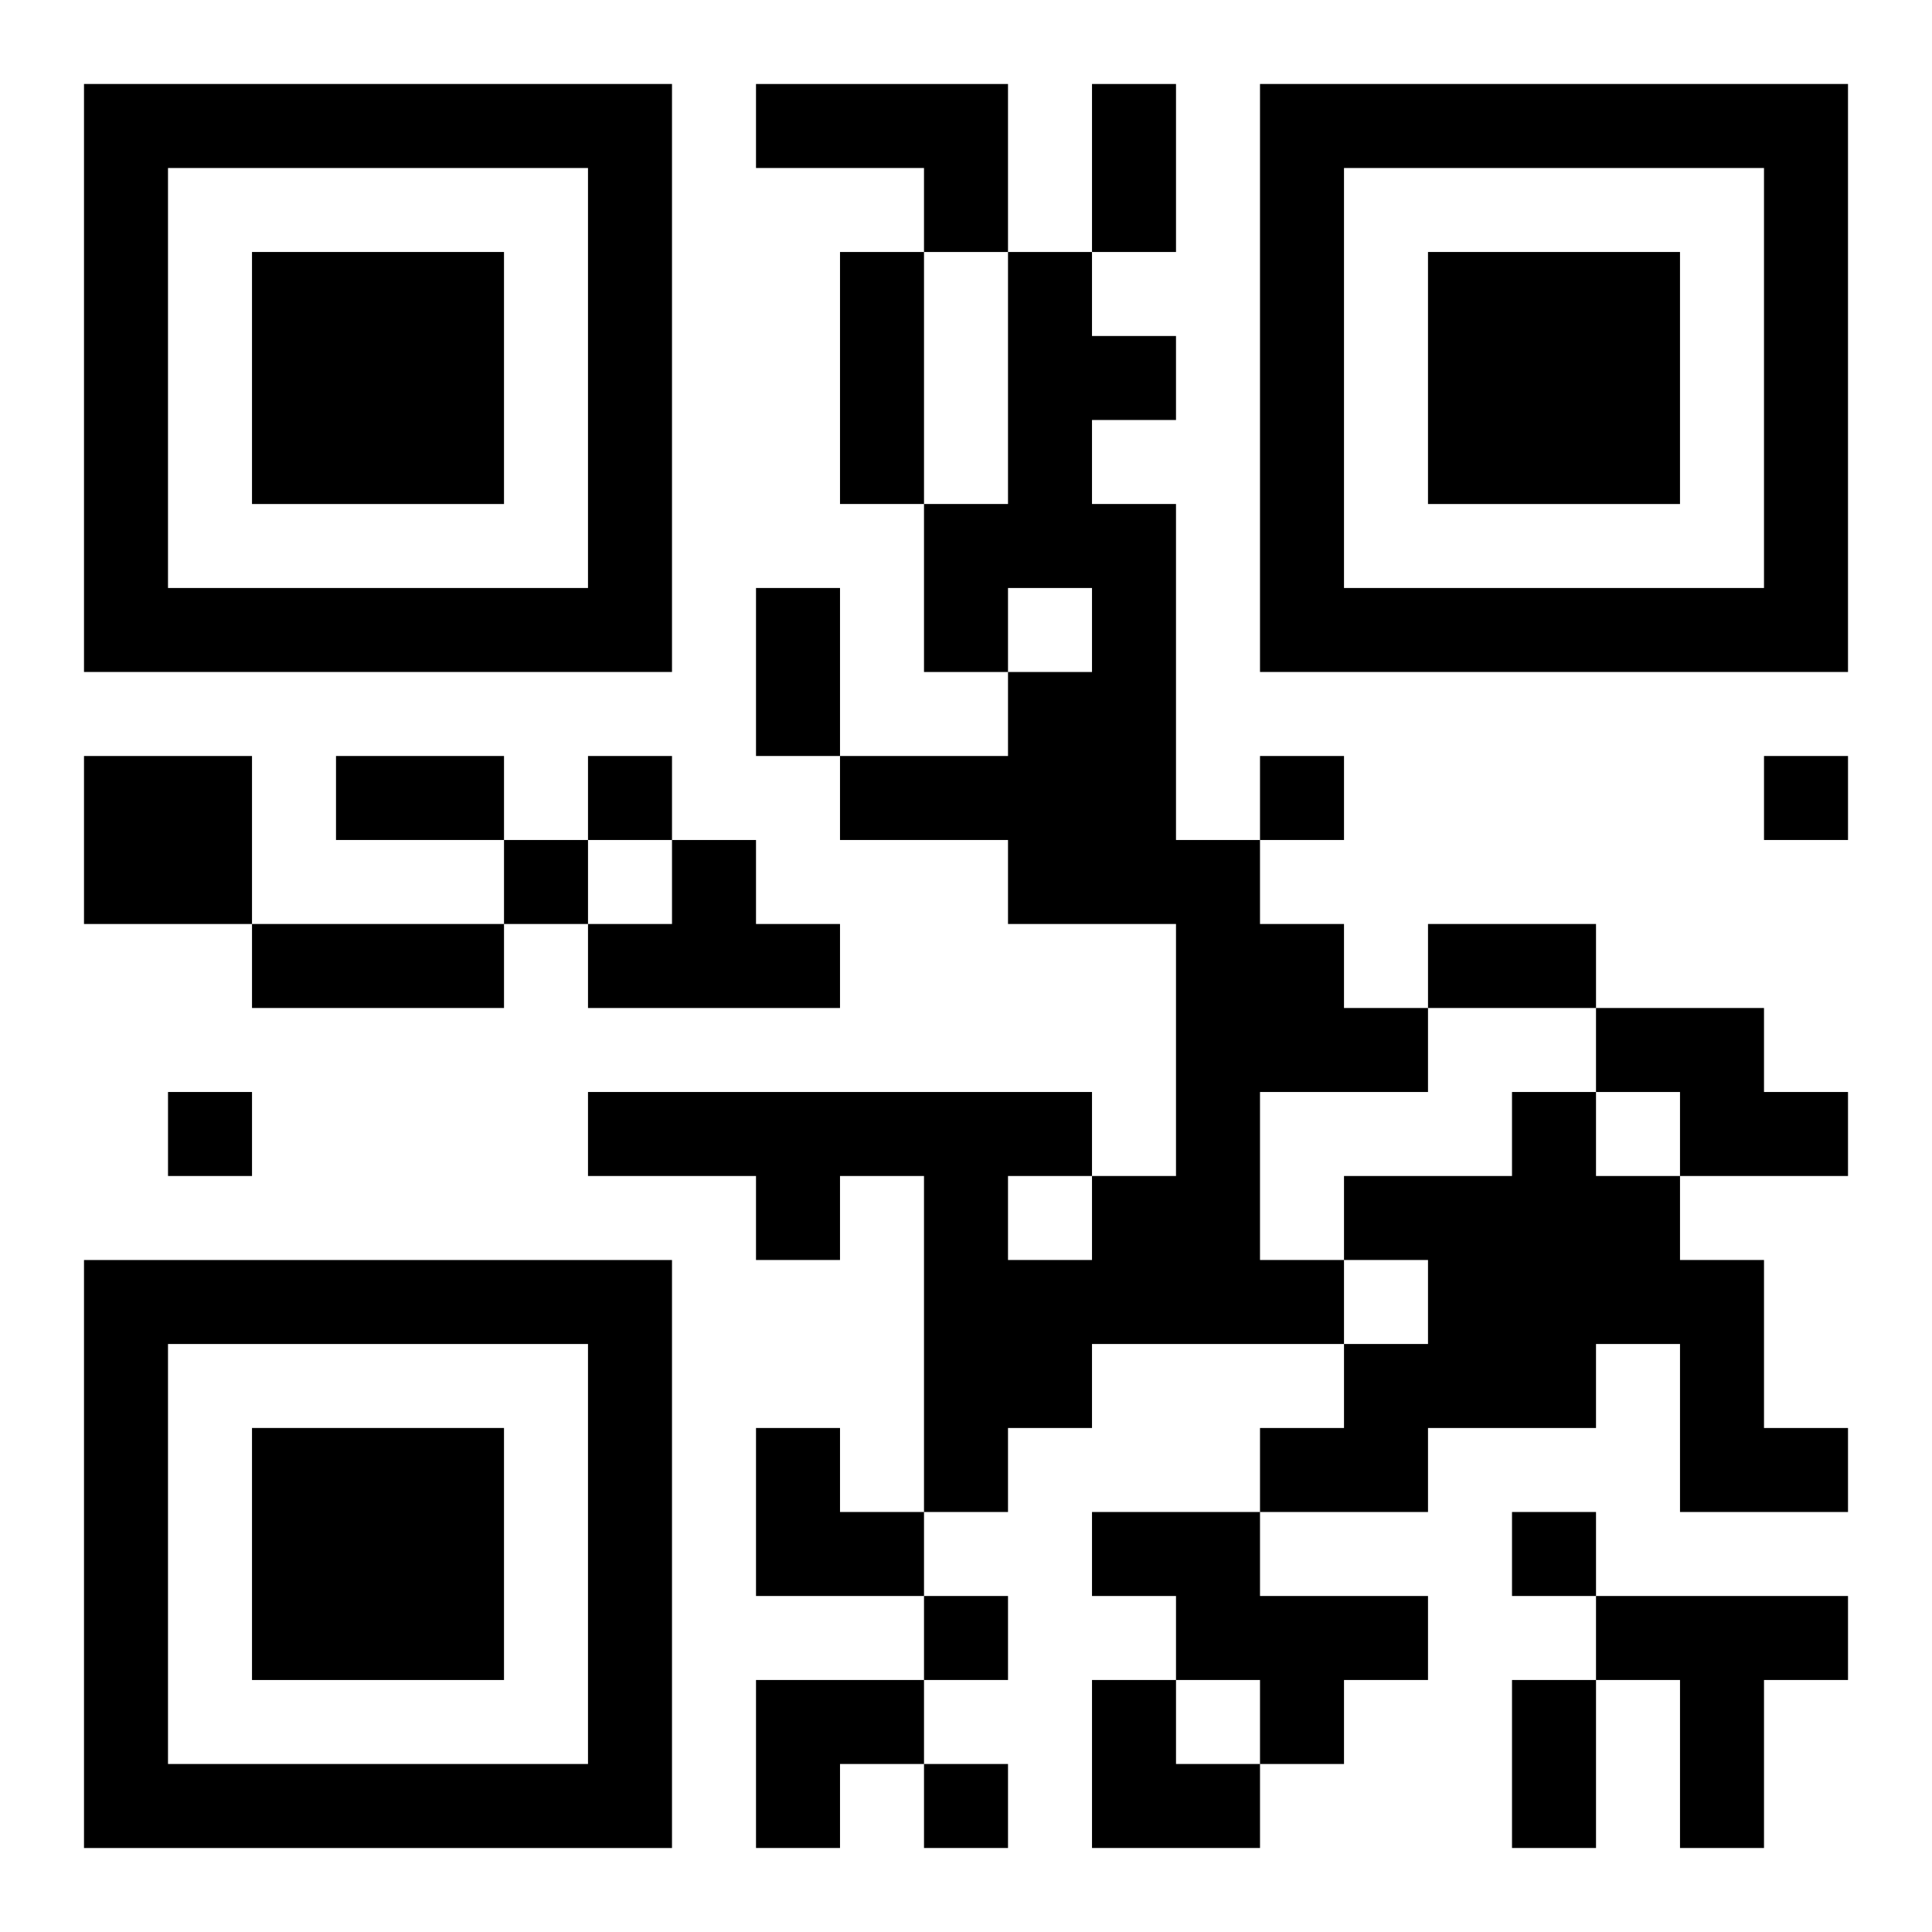 <?xml version="1.0" encoding="UTF-8"?>
<svg width="250" height="250" baseProfile="full" version="1.1" viewBox="-1 -1 23 23" xmlns="http://www.w3.org/2000/svg" xmlns:xlink="http://www.w3.org/1999/xlink"><symbol id="a"><path d="m0 7v7h7v-7h-7zm1 1h5v5h-5v-5zm1 1v3h3v-3h-3z"/></symbol><use y="-7" xlink:href="#a"/><use y="7" xlink:href="#a"/><use x="14" y="-7" xlink:href="#a"/><path d="m8 0h3v2h-1v-1h-2v-1m3 2h1v1h1v1h-1v1h1v4h1v1h1v1h1v1h-2v2h1v1h-3v1h-1v1h-1v-4h-1v1h-1v-1h-2v-1h6v1h1v-3h-2v-1h-2v-1h2v-1h1v-1h-1v1h-1v-2h1v-3m0 11v1h1v-1h-1m-11-5h2v2h-2v-2m7 1h1v1h1v1h-3v-1h1v-1m11 2h2v1h1v1h-2v-1h-1v-1m-1 1h1v1h1v1h1v2h1v1h-2v-2h-1v1h-2v1h-2v-1h1v-1h1v-1h-1v-1h2v-1m-5 5h2v1h2v1h-1v1h-1v-1h-1v-1h-1v-1m6 1h3v1h-1v2h-1v-2h-1v-1m-12-10v1h1v-1h-1m8 0v1h1v-1h-1m6 0v1h1v-1h-1m-15 1v1h1v-1h-1m-4 3v1h1v-1h-1m16 5v1h1v-1h-1m-7 1v1h1v-1h-1m0 2v1h1v-1h-1m2-20h1v2h-1v-2m-3 2h1v3h-1v-3m-1 4h1v2h-1v-2m-5 2h2v1h-2v-1m-1 2h3v1h-3v-1m14 0h2v1h-2v-1m1 9h1v2h-1v-2m-9-3h1v1h1v1h-2zm0 3h2v1h-1v1h-1zm4 0h1v1h1v1h-2z"/></svg>

